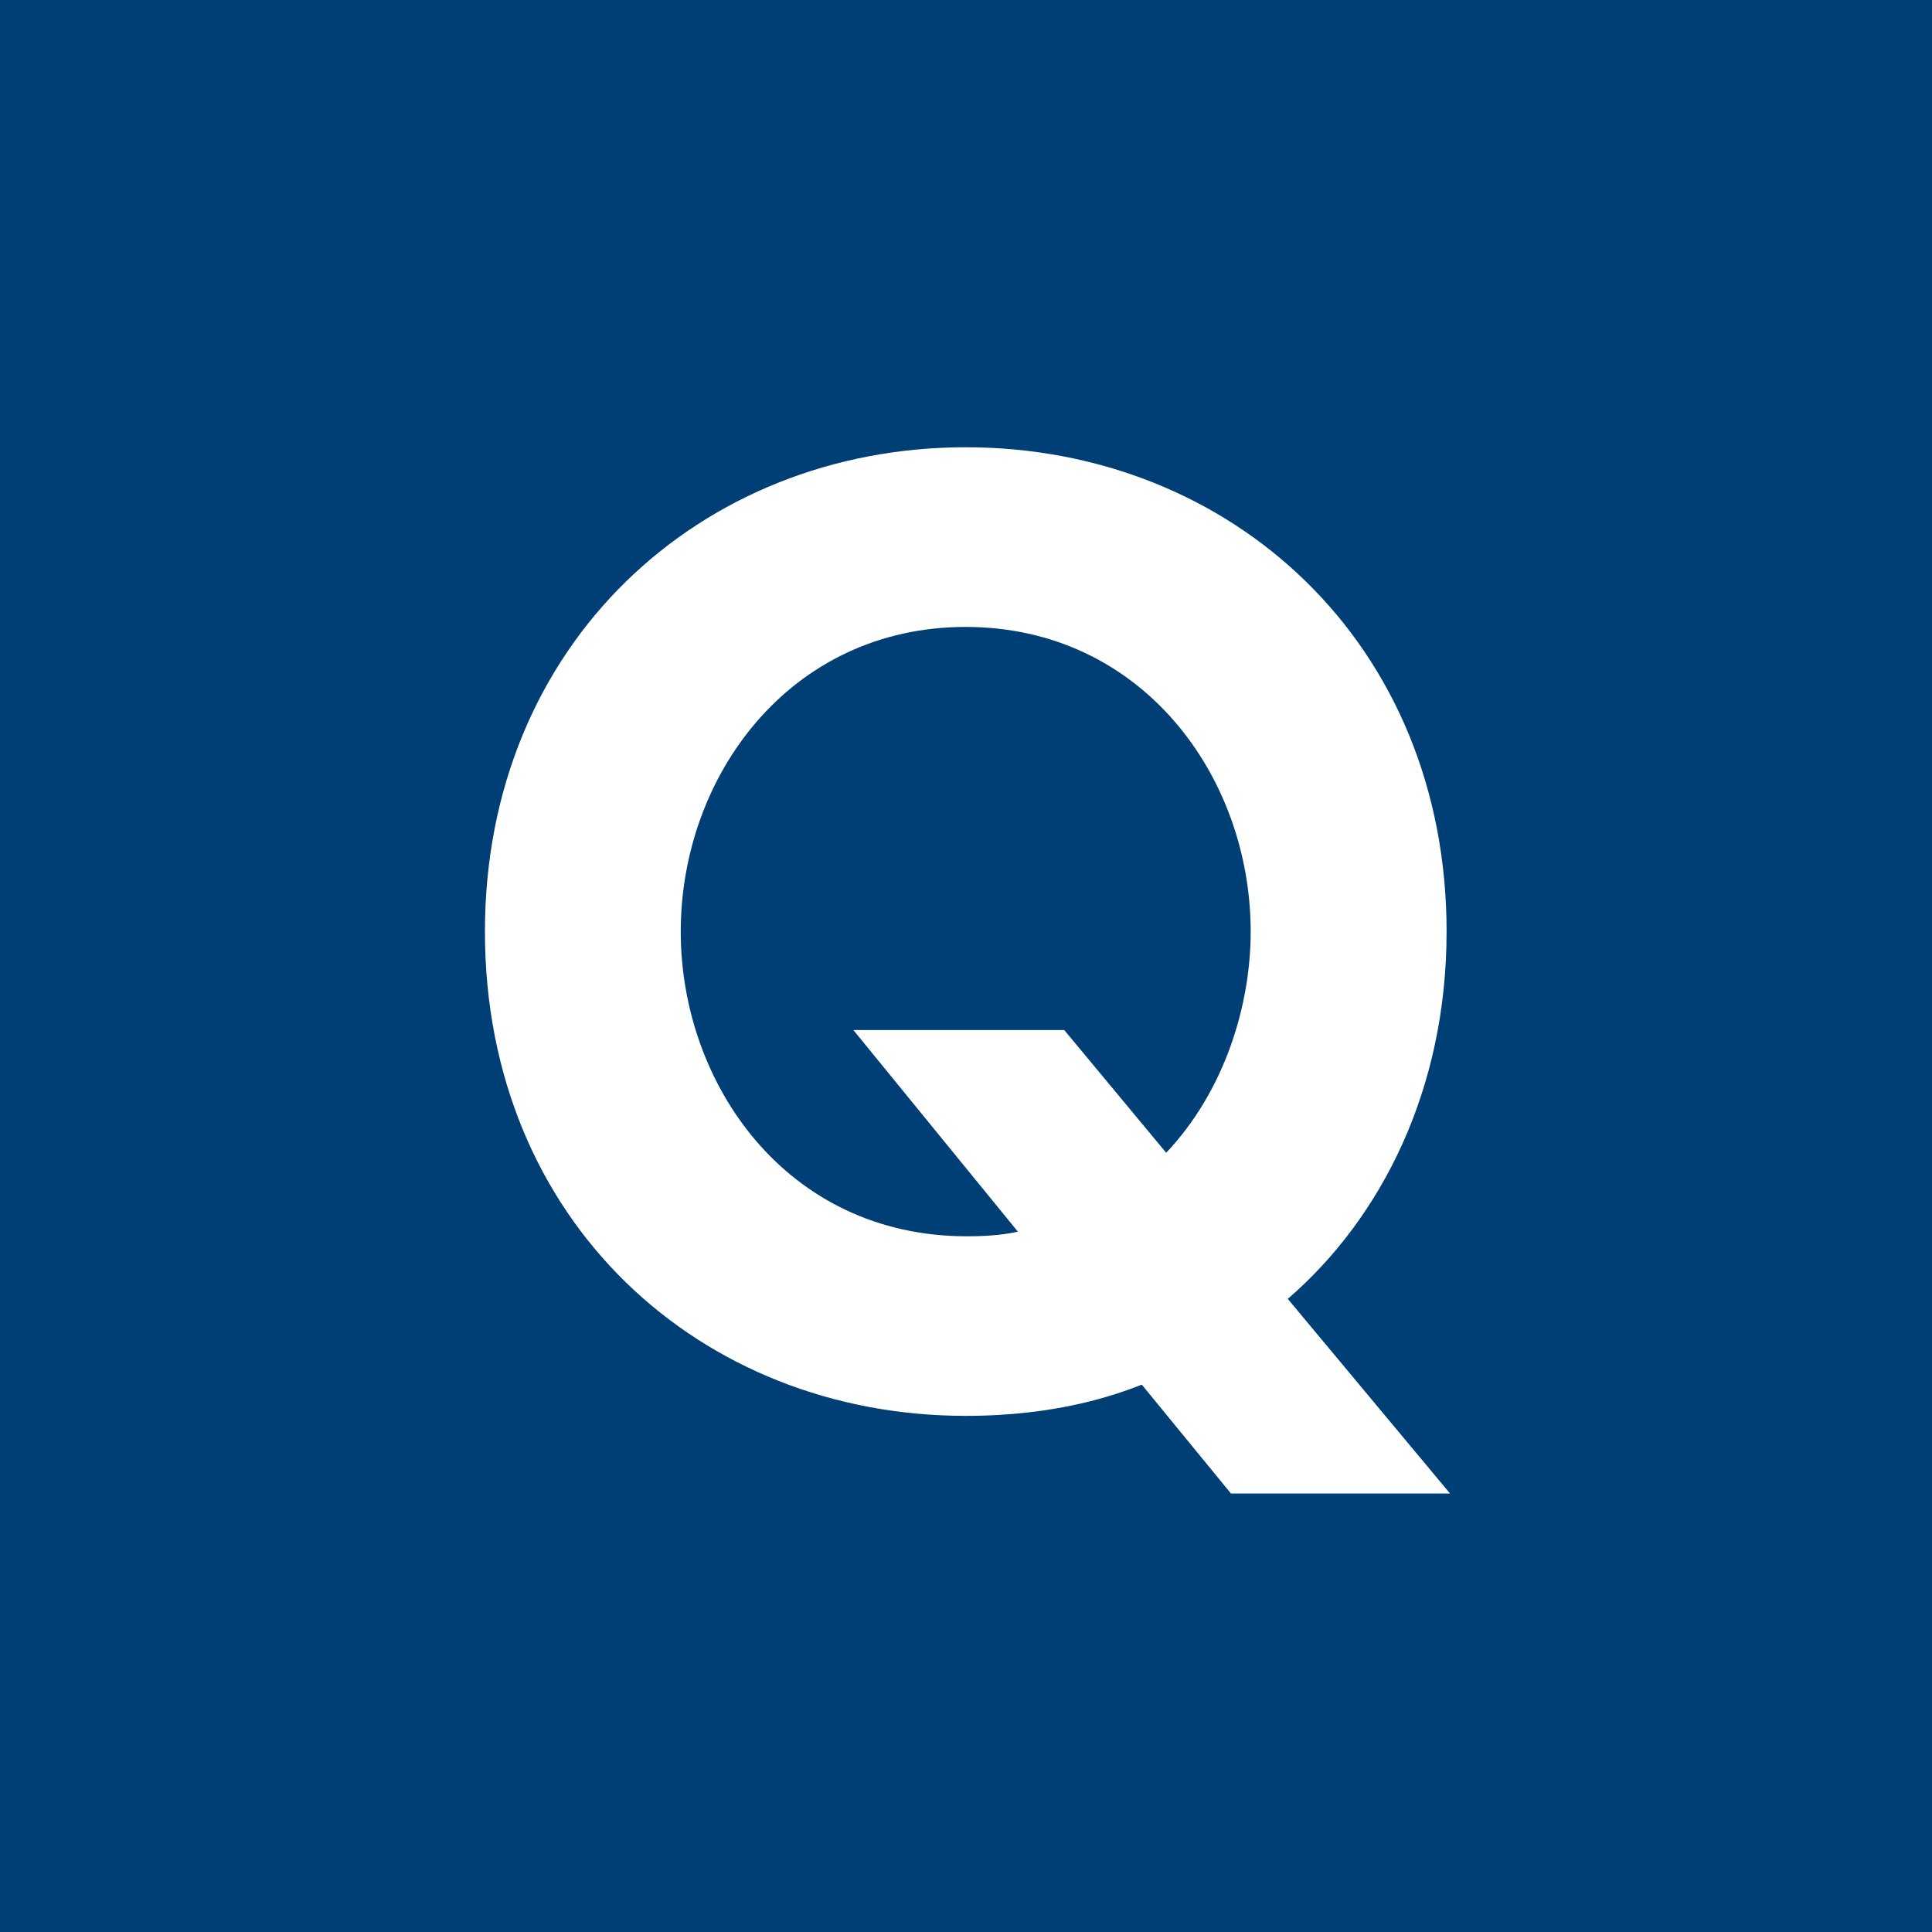 <?xml version="1.0" encoding="UTF-8"?>
<svg xmlns="http://www.w3.org/2000/svg" width="20" height="20" version="1.1" viewBox="0 0 20 20">
  <defs>
    <style>
      .cls-1 {
        fill: #003f75;
      }

      .cls-2 {
        fill: #fff;
      }
    </style>
  </defs>
  <!-- Generator: Adobe Illustrator 28.6.0, SVG Export Plug-In . SVG Version: 1.2.0 Build 709)  -->
  <g>
    <g id="_レイヤー_1" data-name="レイヤー_1">
      <rect class="cls-1" x="0" y="0" width="20" height="20"/>
      <path class="cls-2" d="M15.011,15.461h-2.268l-.923-1.127c-.276.107-.876.323-1.823.323-2.746,0-4.977-2.015-4.977-5.013,0-2.975,2.231-5.014,4.977-5.014s4.978,2.027,4.978,5.014c0,1.631-.672,2.962-1.644,3.802l1.68,2.015ZM12.072,11.934c.611-.647.875-1.535.875-2.29,0-1.607-1.127-3.154-2.95-3.154s-2.95,1.547-2.95,3.154c0,1.571,1.091,3.154,2.962,3.154.265,0,.42-.024.528-.048l-1.703-2.087h2.183l1.056,1.271Z"/>
    </g>
  </g>
</svg>